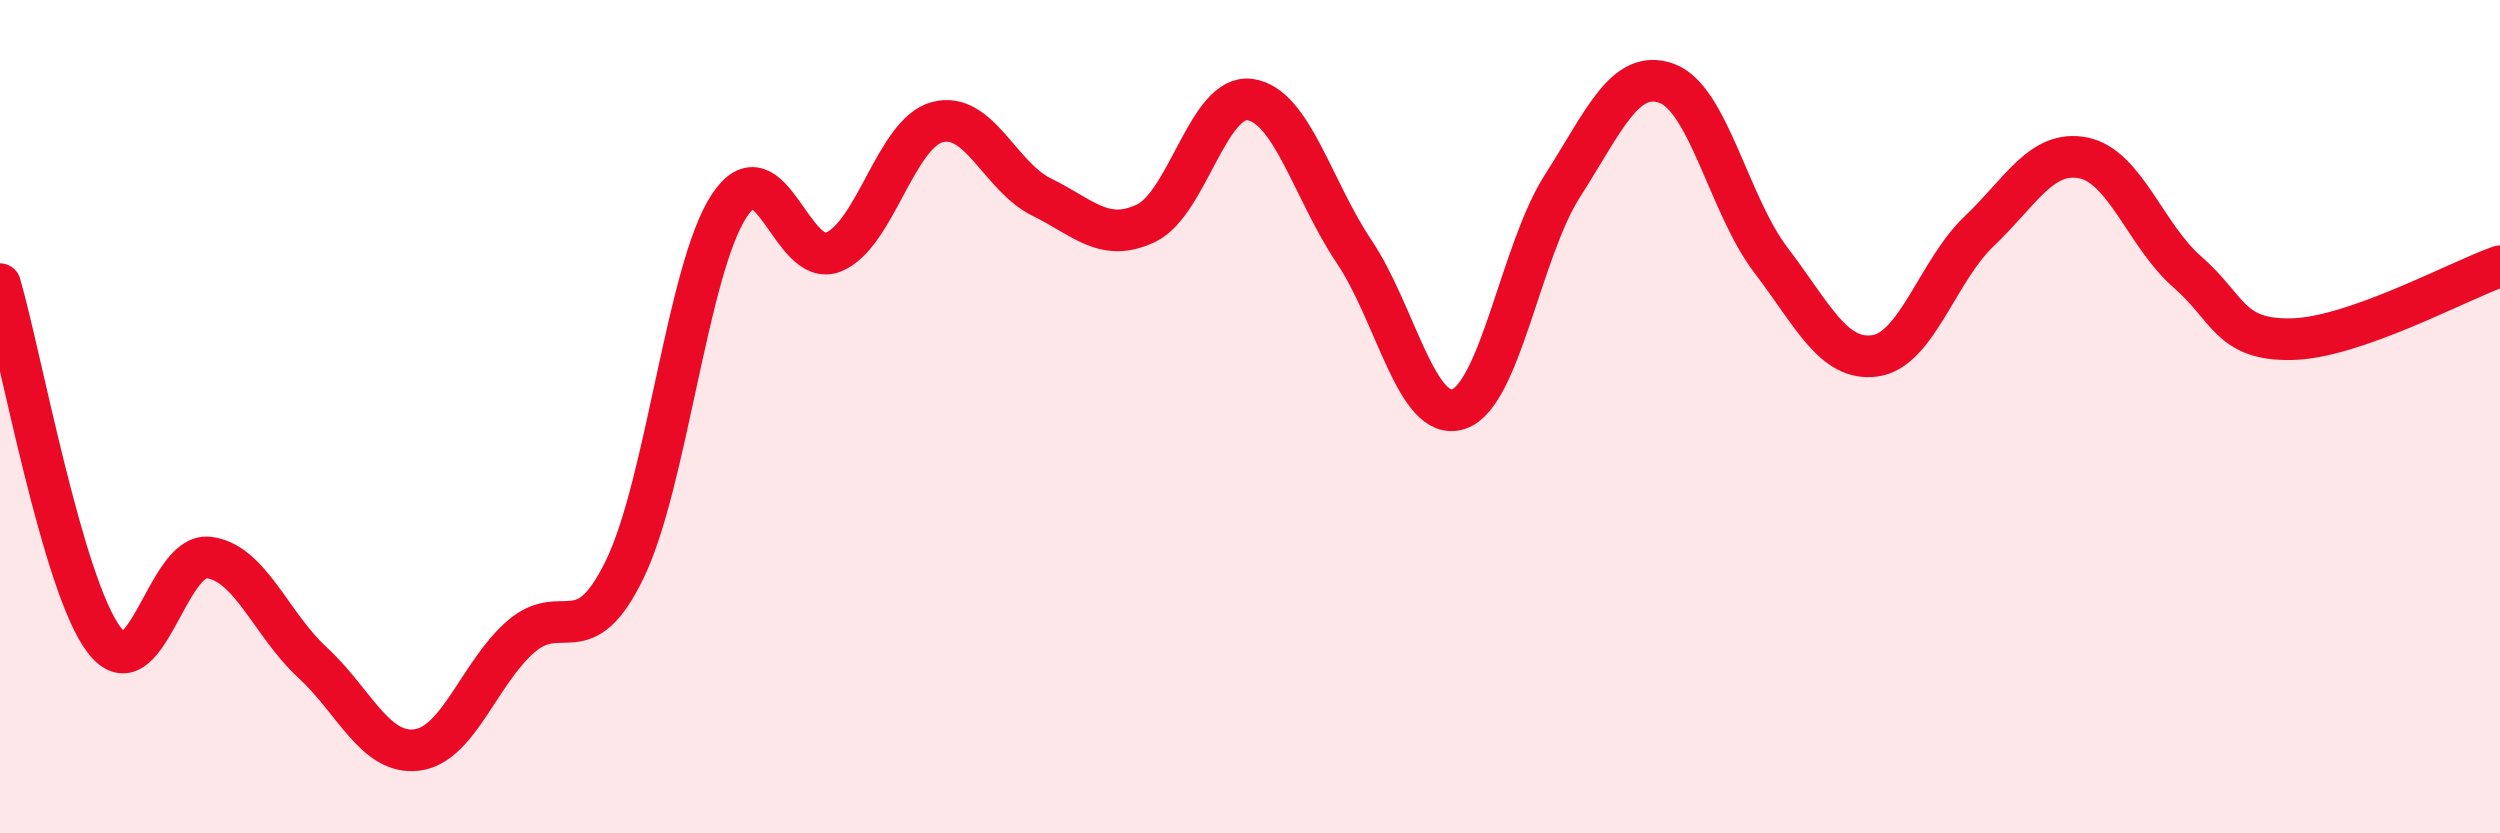 
    <svg width="60" height="20" viewBox="0 0 60 20" xmlns="http://www.w3.org/2000/svg">
      <path
        d="M 0,6.82 C 0.5,8.53 1.5,14.05 2.5,15.36 C 3.5,16.67 4,13.27 5,13.38 C 6,13.49 6.5,14.98 7.5,15.9 C 8.5,16.82 9,18.12 10,18 C 11,17.88 11.5,16.15 12.5,15.28 C 13.5,14.41 14,15.72 15,13.65 C 16,11.58 16.5,6.46 17.5,4.94 C 18.5,3.42 19,6.45 20,6.05 C 21,5.65 21.5,3.19 22.5,2.93 C 23.5,2.67 24,4.24 25,4.73 C 26,5.22 26.5,5.83 27.5,5.36 C 28.5,4.89 29,2.25 30,2.39 C 31,2.53 31.5,4.55 32.5,6.04 C 33.5,7.53 34,10.14 35,9.82 C 36,9.5 36.5,6.02 37.5,4.46 C 38.5,2.9 39,1.64 40,2 C 41,2.36 41.5,4.93 42.5,6.24 C 43.5,7.55 44,8.68 45,8.54 C 46,8.4 46.5,6.5 47.5,5.55 C 48.5,4.6 49,3.59 50,3.79 C 51,3.99 51.5,5.66 52.5,6.53 C 53.5,7.4 53.5,8.17 55,8.14 C 56.5,8.11 59,6.74 60,6.39L60 20L0 20Z"
        fill="#EB0A25"
        opacity="0.1"
        stroke-linecap="round"
        stroke-linejoin="round"
      />
      <path
        d="M 0,6.82 C 0.5,8.53 1.5,14.05 2.5,15.36 C 3.5,16.67 4,13.27 5,13.38 C 6,13.49 6.5,14.98 7.5,15.9 C 8.5,16.82 9,18.12 10,18 C 11,17.88 11.5,16.15 12.5,15.28 C 13.5,14.41 14,15.72 15,13.65 C 16,11.58 16.5,6.46 17.5,4.94 C 18.5,3.42 19,6.45 20,6.05 C 21,5.65 21.5,3.19 22.5,2.93 C 23.5,2.67 24,4.24 25,4.73 C 26,5.22 26.5,5.83 27.5,5.36 C 28.5,4.89 29,2.25 30,2.39 C 31,2.53 31.5,4.55 32.5,6.04 C 33.5,7.53 34,10.14 35,9.82 C 36,9.5 36.5,6.02 37.5,4.46 C 38.5,2.9 39,1.64 40,2 C 41,2.36 41.5,4.93 42.5,6.24 C 43.5,7.55 44,8.68 45,8.54 C 46,8.4 46.5,6.5 47.5,5.55 C 48.5,4.6 49,3.59 50,3.79 C 51,3.99 51.5,5.66 52.5,6.53 C 53.5,7.4 53.5,8.17 55,8.14 C 56.5,8.11 59,6.74 60,6.39"
        stroke="#EB0A25"
        stroke-width="1"
        fill="none"
        stroke-linecap="round"
        stroke-linejoin="round"
      />
    </svg>
  